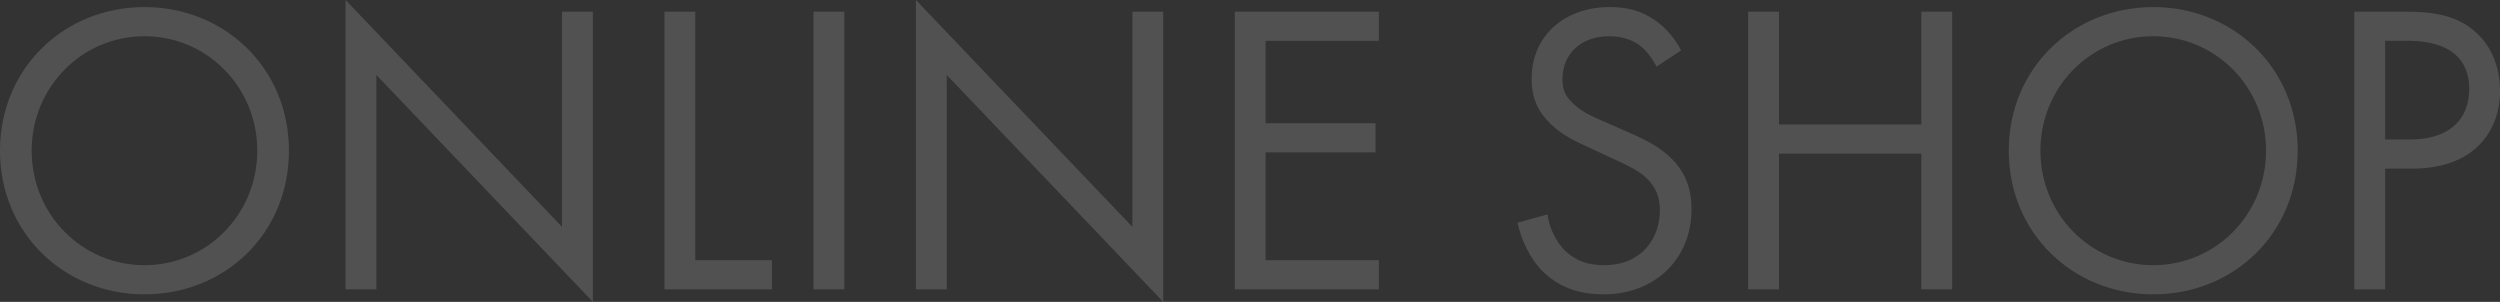 <?xml version="1.0" encoding="UTF-8"?><svg id="_レイヤー_2" xmlns="http://www.w3.org/2000/svg" viewBox="0 0 720.58 87"><rect x="0" y="0" width="720.58" height="87" fill="#333333" stroke="none"/><defs><style>.cls-1{opacity:.15;}.cls-2{fill:#fff;stroke-width:0px;}</style></defs><g id="_レイヤー_1-2"><g class="cls-1"><path class="cls-2" d="M0,43.44C0,19.56,18.6,2.04,41.64,2.04s41.64,17.52,41.64,41.4-18.48,41.4-41.64,41.4S0,67.2,0,43.44ZM9.12,43.44c0,18.36,14.52,33,32.52,33s32.52-14.64,32.52-33S59.64,10.44,41.64,10.44,9.12,25.08,9.12,43.44Z"/><path class="cls-2" d="M99.6,83.4V0l62.4,65.4V3.36h8.88v83.64L108.48,21.6v61.8h-8.88Z"/><path class="cls-2" d="M200.4,3.36v71.64h22.08v8.4h-30.96V3.36h8.88Z"/><path class="cls-2" d="M243.36,3.36v80.04h-8.88V3.36h8.88Z"/><path class="cls-2" d="M263.99,83.4V0l62.4,65.4V3.36h8.88v83.64l-62.4-65.4v61.8h-8.88Z"/><path class="cls-2" d="M397.43,11.76h-32.64v23.76h31.68v8.4h-31.68v31.08h32.64v8.4h-41.52V3.36h41.52v8.4Z"/><path class="cls-2" d="M477.47,19.2c-1.08-2.16-2.88-4.56-4.68-6-1.56-1.2-4.44-2.76-9-2.76-7.92,0-13.44,4.92-13.44,12.36,0,3.12.84,4.92,3,6.96,2.4,2.4,5.4,3.72,8.4,5.04l7.68,3.36c4.68,2.04,9,4.2,12.36,7.56,4.08,4.08,5.76,8.76,5.76,14.52,0,14.76-10.92,24.6-25.32,24.6-5.28,0-11.88-1.08-17.4-6.48-3.96-3.84-6.36-9.36-7.44-14.16l8.64-2.4c.6,4.2,2.52,7.8,4.8,10.2,3.48,3.48,7.44,4.44,11.52,4.44,10.92,0,16.08-7.8,16.08-15.84,0-3.6-1.08-6.72-3.96-9.36-2.28-2.16-5.4-3.6-9.6-5.52l-7.2-3.36c-3.12-1.44-7.08-3.12-10.68-6.6-3.48-3.36-5.52-7.08-5.52-13.08,0-12.36,9.48-20.64,22.44-20.64,4.92,0,8.88.96,12.84,3.6,3.24,2.16,6,5.4,7.8,8.88l-7.08,4.68Z"/><path class="cls-2" d="M512.75,35.88h41.04V3.36h8.88v80.04h-8.88v-39.12h-41.04v39.12h-8.88V3.36h8.88v32.52Z"/><path class="cls-2" d="M578.99,43.44c0-23.88,18.6-41.4,41.64-41.4s41.64,17.52,41.64,41.4-18.48,41.4-41.64,41.4-41.64-17.64-41.64-41.4ZM588.11,43.44c0,18.36,14.52,33,32.52,33s32.52-14.64,32.52-33-14.52-33-32.52-33-32.52,14.64-32.52,33Z"/><path class="cls-2" d="M693.11,3.36c8.04,0,14.76.96,20.16,5.64,5.88,5.04,7.32,12.12,7.32,17.16,0,11.28-7.08,22.44-25.32,22.44h-7.8v34.8h-8.88V3.36h14.52ZM687.47,40.2h7.32c10.56,0,16.92-5.28,16.92-14.52,0-12.72-11.88-13.92-17.64-13.92h-6.6v28.44Z"/></g></g></svg>